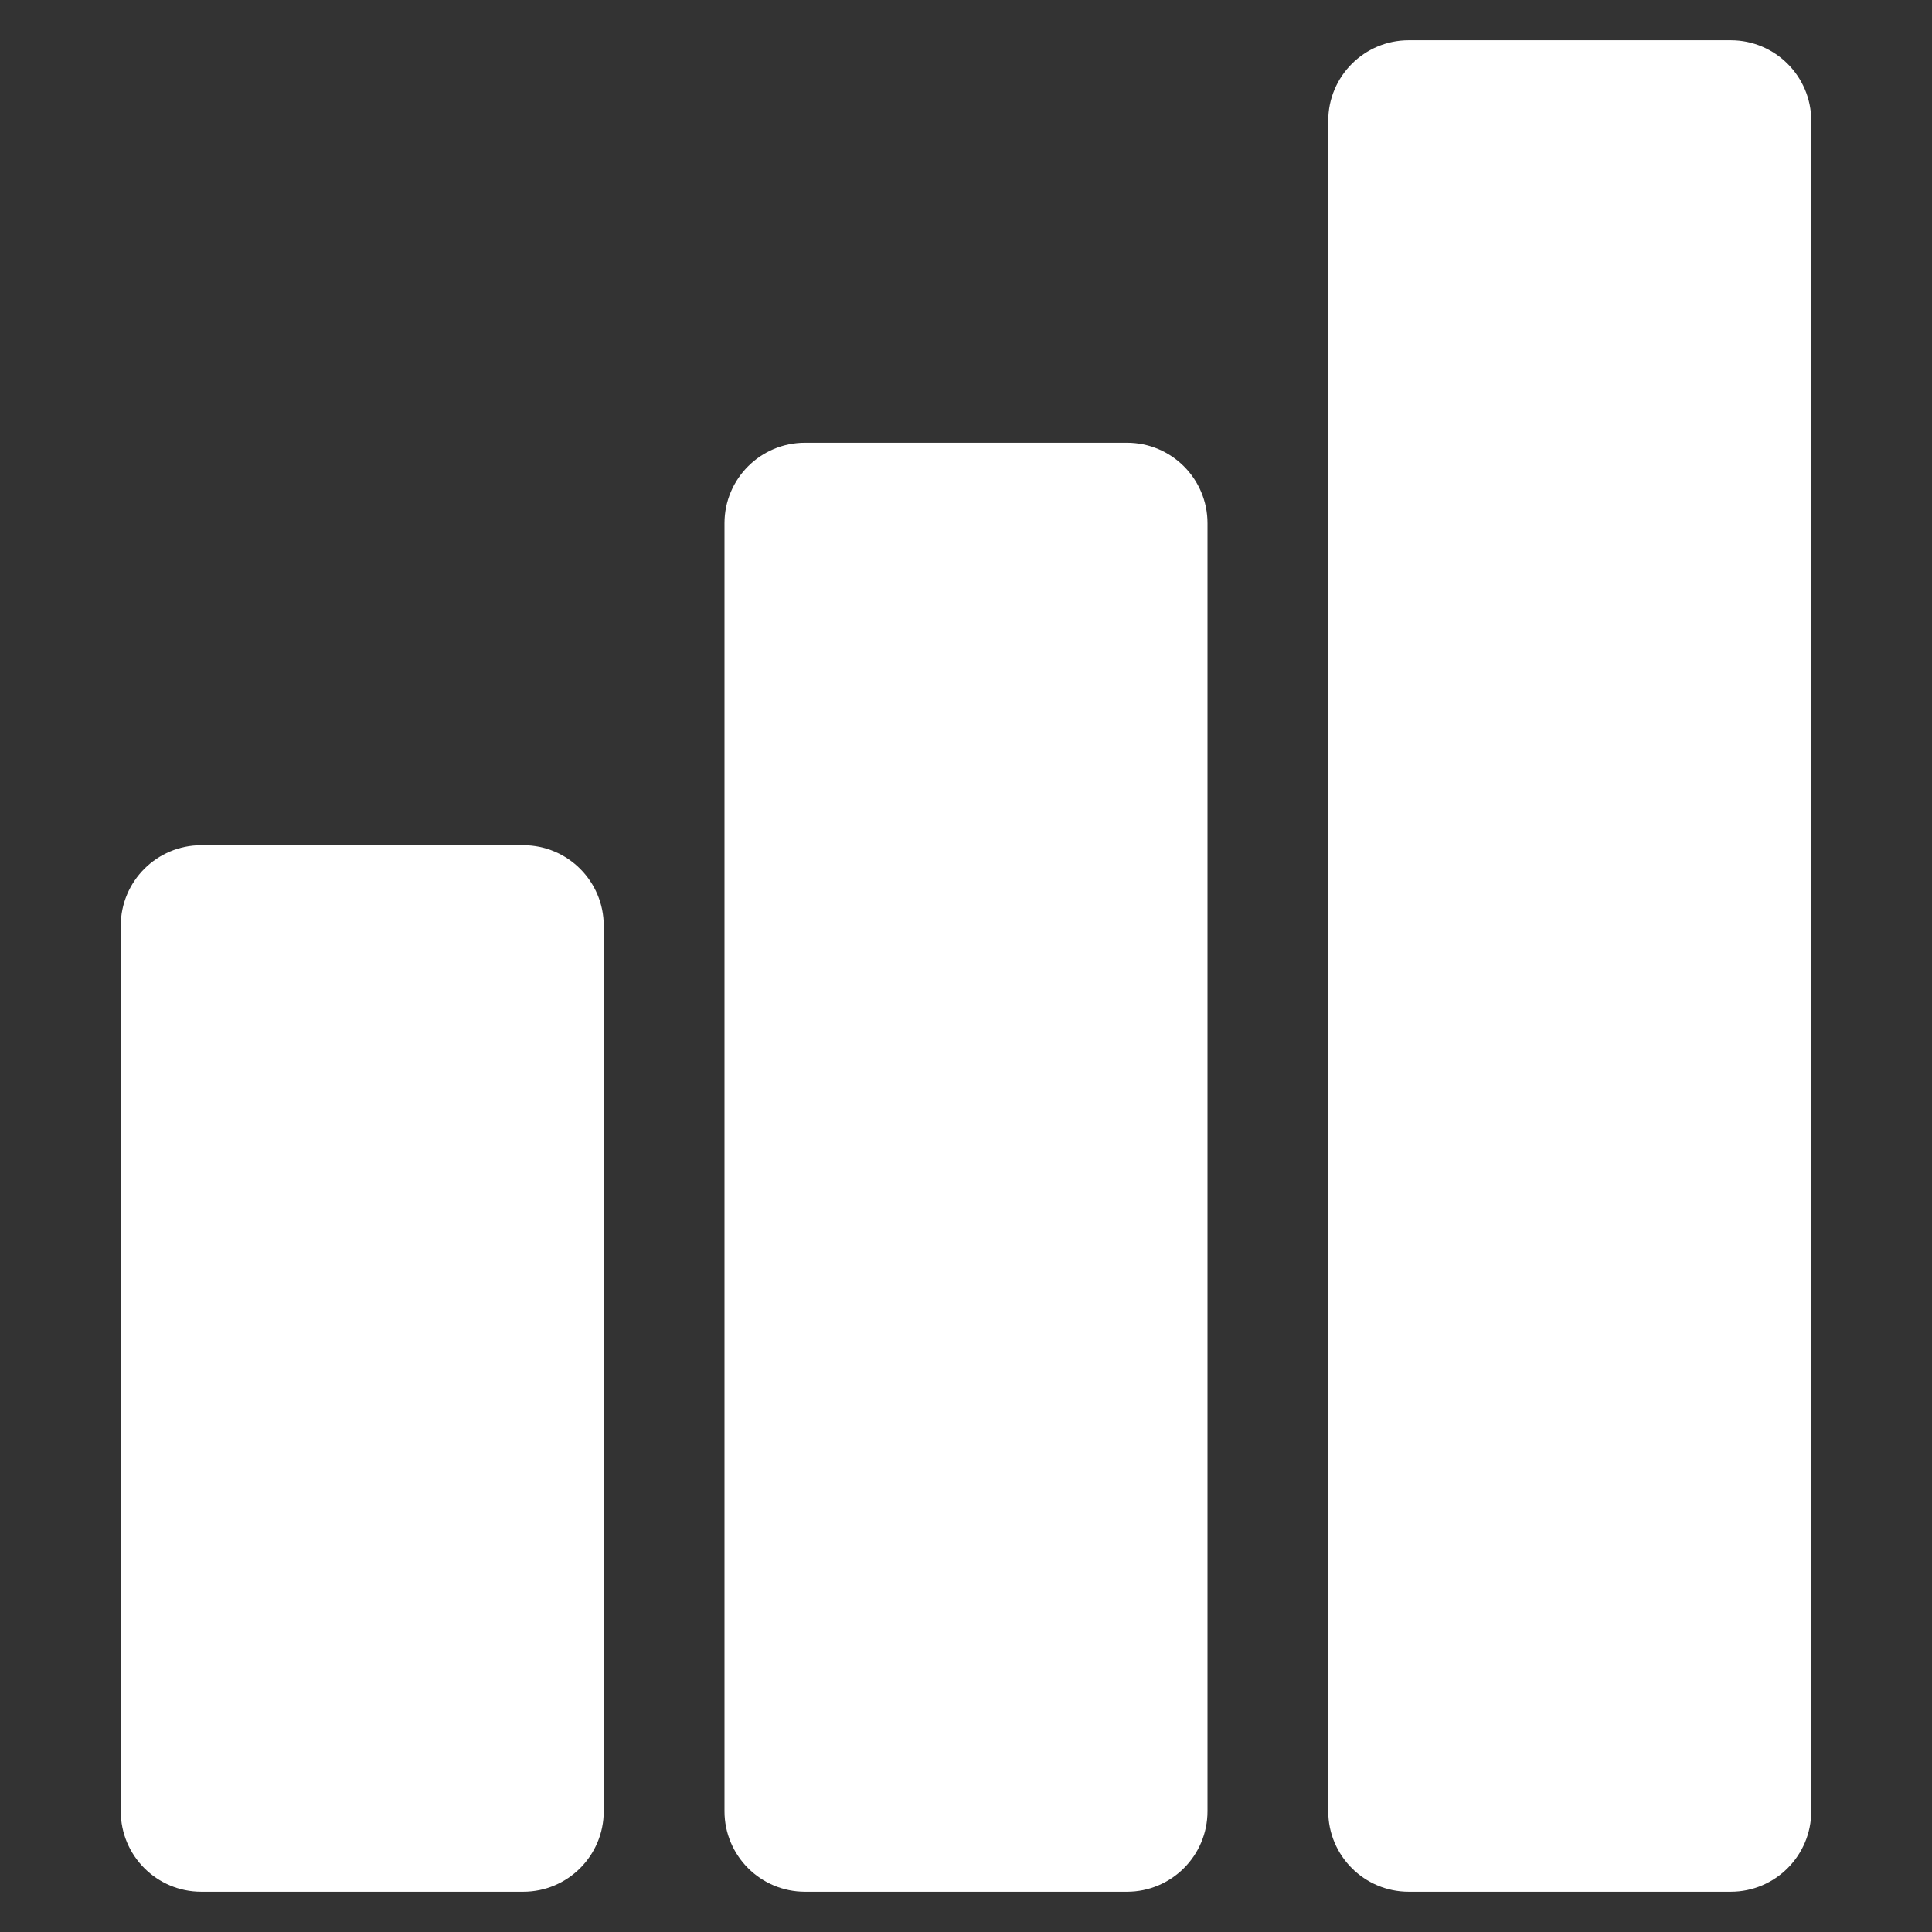 <svg width="24" height="24" viewBox="0 0 24 24" fill="none" xmlns="http://www.w3.org/2000/svg">
<rect x="0" y="0" width="24" height="24" fill="#333333" stroke="none"/>
<path d="M1.5 11.5C1.5 10.948 1.948 10.5 2.5 10.5H6.5C7.052 10.5 7.5 10.948 7.5 11.5V22.5C7.5 23.052 7.052 23.5 6.5 23.5H2.5C1.948 23.5 1.5 23.052 1.5 22.5V11.5Z" fill="white"/>
<path d="M9 6.5C9 5.948 9.448 5.5 10 5.5H14C14.552 5.5 15 5.948 15 6.5V22.5C15 23.052 14.552 23.5 14 23.5H10C9.448 23.5 9 23.052 9 22.5V6.5Z" fill="white"/>
<path d="M16.5 1.5C16.5 0.948 16.948 0.5 17.5 0.5H21.5C22.052 0.5 22.5 0.948 22.5 1.5V22.5C22.5 23.052 22.052 23.5 21.5 23.5H17.5C16.948 23.5 16.5 23.052 16.5 22.5V1.5Z" fill="white"/>
</svg>
